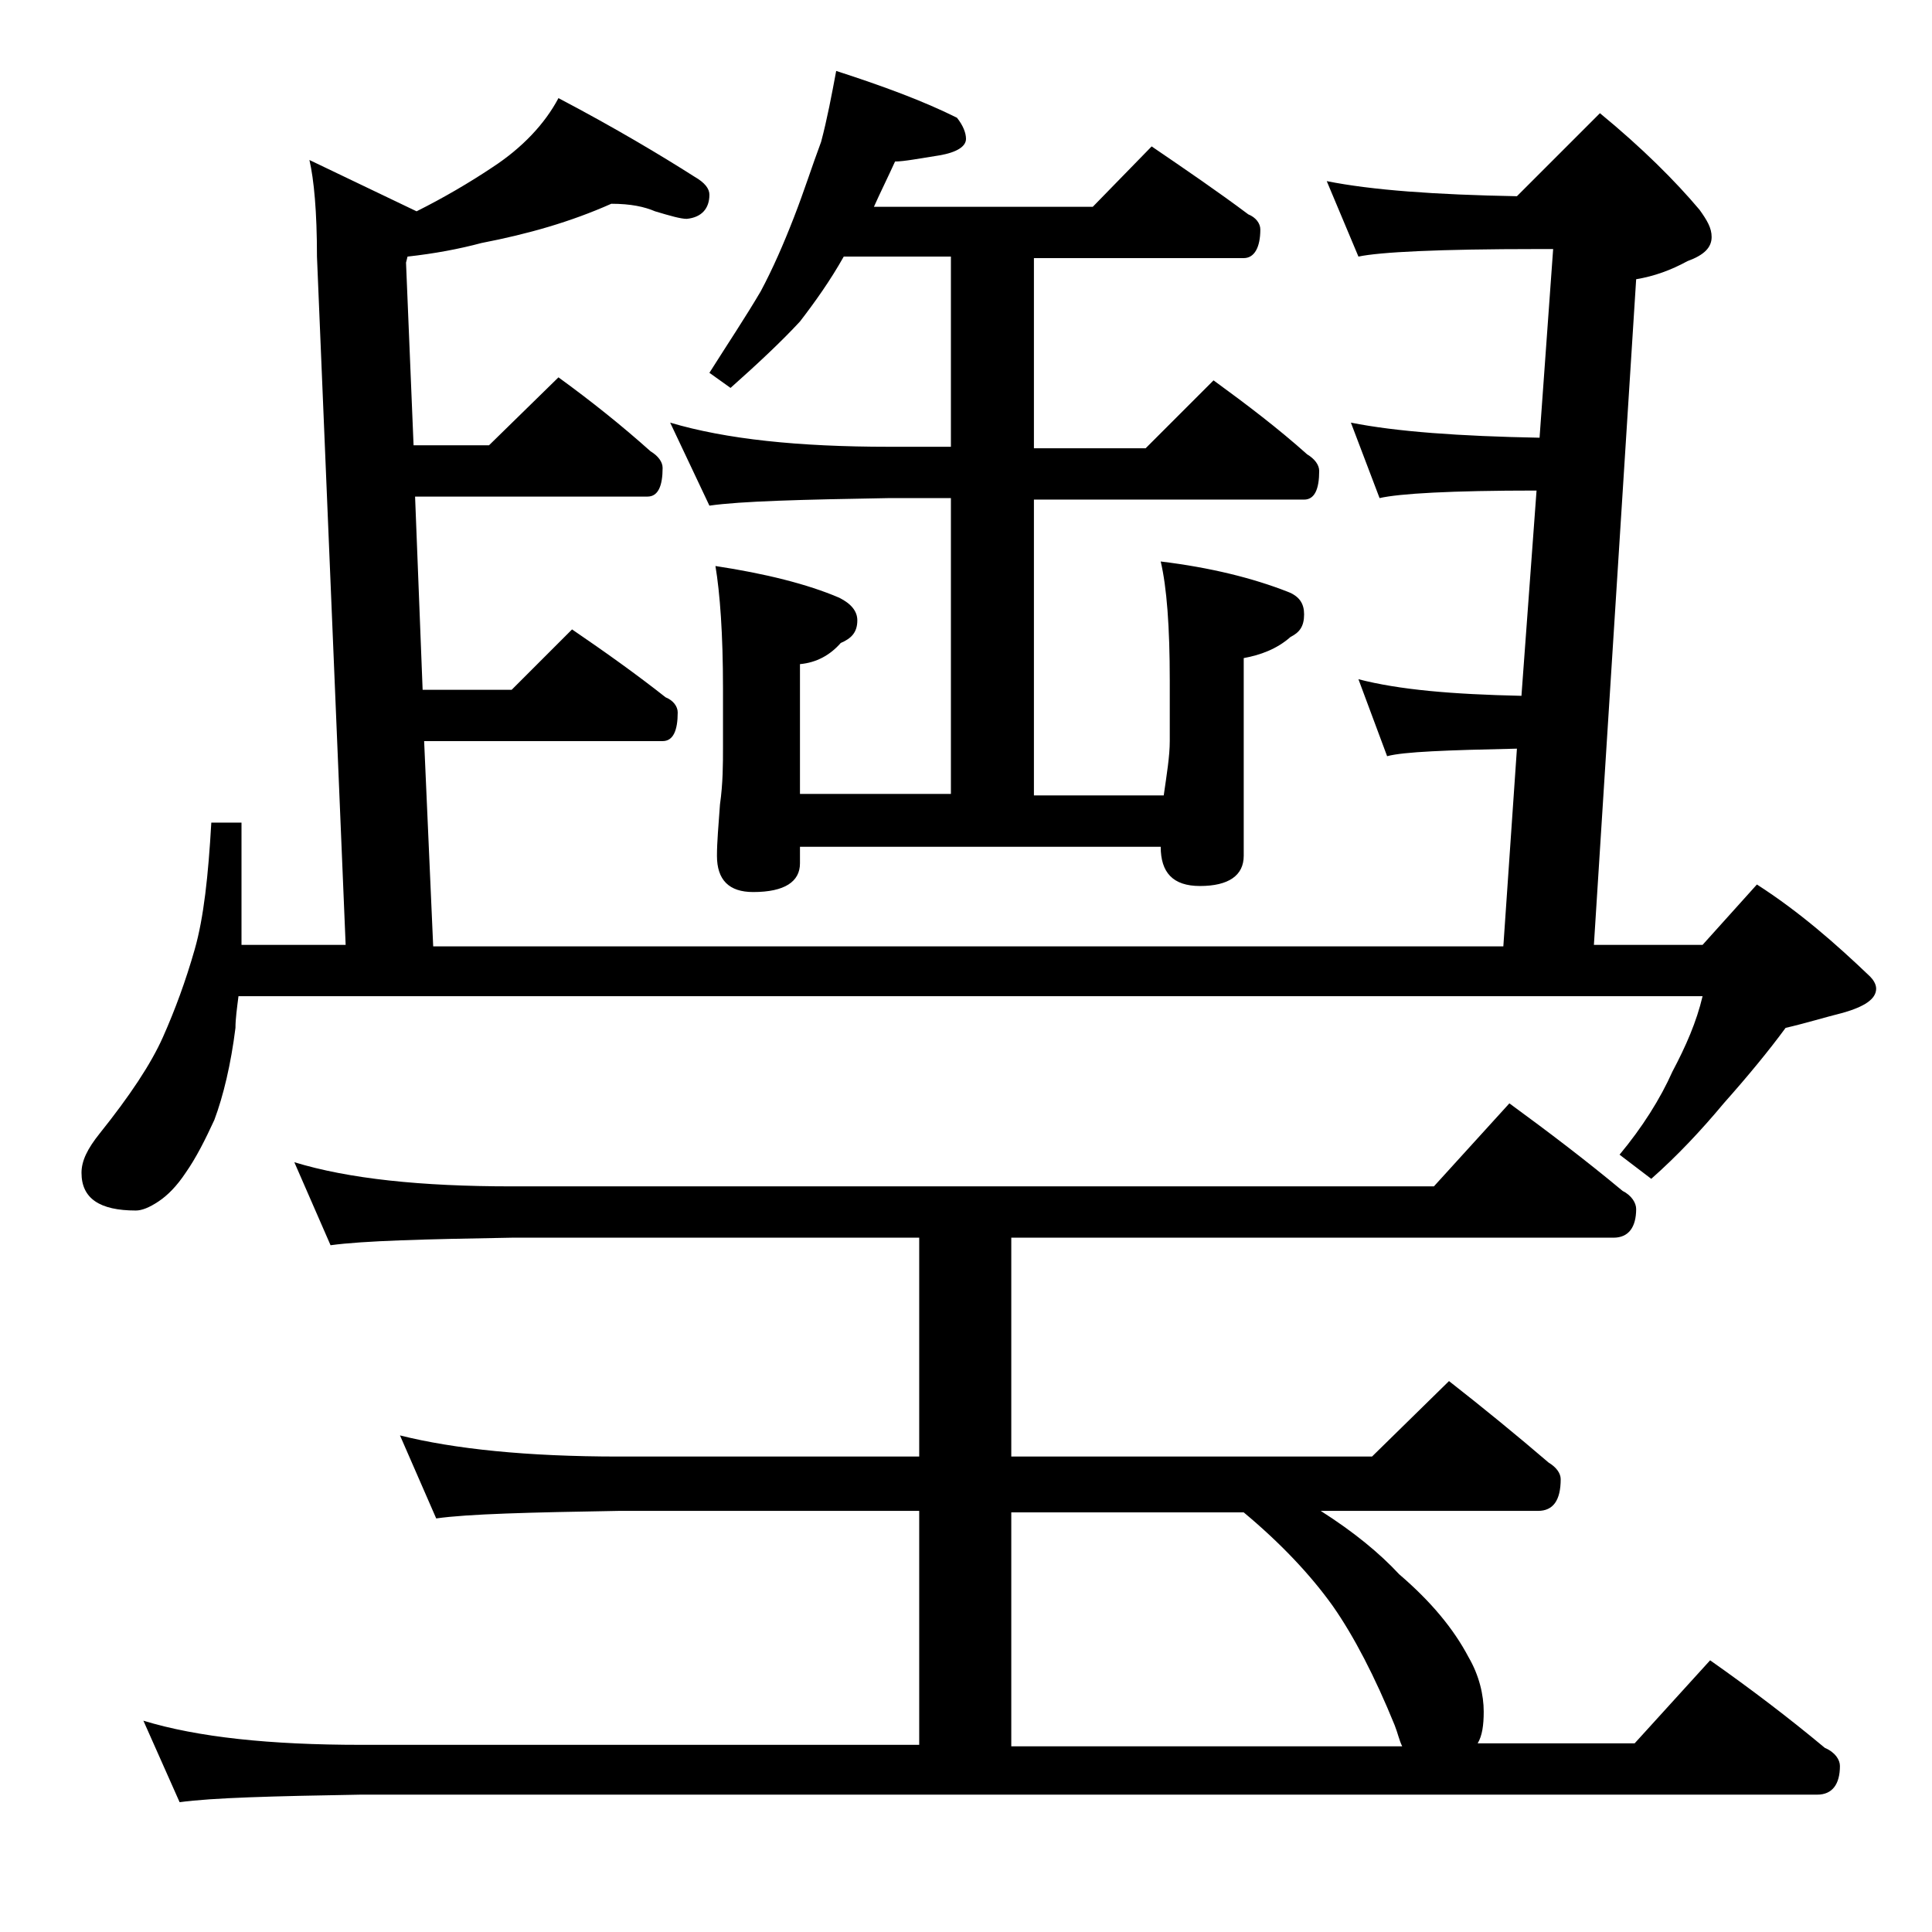 <?xml version="1.0" encoding="utf-8"?>
<!-- Generator: Adobe Illustrator 18.0.0, SVG Export Plug-In . SVG Version: 6.00 Build 0)  -->
<!DOCTYPE svg PUBLIC "-//W3C//DTD SVG 1.1//EN" "http://www.w3.org/Graphics/SVG/1.1/DTD/svg11.dtd">
<svg version="1.1" id="Layer_1" xmlns="http://www.w3.org/2000/svg" xmlns:xlink="http://www.w3.org/1999/xlink" x="0px" y="0px"
	 viewBox="0 0 128 128" enable-background="new 0 0 128 128" xml:space="preserve">
<path d="M14,54.5h2v8.1h6.9L21,17c0-3-0.2-5.1-0.5-6.4l7.1,3.4c1.8-0.9,3.5-1.9,5-2.9c2-1.3,3.5-2.9,4.4-4.6c3.8,2,6.8,3.8,9,5.2
	c0.7,0.4,1,0.8,1,1.2c0,0.9-0.5,1.5-1.5,1.6c-0.4,0-1.1-0.2-2.1-0.5c-0.7-0.3-1.6-0.5-2.9-0.5c-2.7,1.2-5.5,2-8.6,2.6
	c-1.5,0.4-3.1,0.7-4.9,0.9l-0.1,0.4l0.5,12.1h5l4.6-4.5c2.2,1.6,4.2,3.2,6.1,4.9c0.5,0.3,0.8,0.7,0.8,1.1c0,1.2-0.3,1.9-1,1.9H27.5
	L28,45.7h5.9l4-4c2.2,1.5,4.3,3,6.2,4.5c0.5,0.2,0.8,0.6,0.8,1c0,1.2-0.3,1.9-1,1.9H28.1l0.6,13.6h70.9l0.9-13.1
	c-4.6,0.1-7.5,0.2-8.6,0.5L90,45c2.7,0.7,6.2,1,10.8,1.1l1-13.6c-5.7,0-9.1,0.2-10.4,0.5l-1.9-5c3,0.6,7.2,0.9,12.5,1l0.9-12.5h-1
	c-6.6,0-10.5,0.2-11.9,0.5l-2.1-5c3,0.6,7.2,0.9,12.6,1l5.5-5.5c2.8,2.3,5,4.5,6.6,6.4c0.5,0.7,0.8,1.2,0.8,1.8
	c0,0.7-0.5,1.2-1.6,1.6c-1.1,0.6-2.2,1-3.4,1.2l-2.8,44.1h7.2l3.6-4c2.8,1.8,5.2,3.9,7.5,6.1c0.2,0.2,0.4,0.5,0.4,0.8
	c0,0.7-0.8,1.2-2.2,1.6c-1.2,0.3-2.5,0.7-3.8,1c-1.1,1.5-2.5,3.2-4.1,5c-1.5,1.8-3.1,3.5-4.8,5l-2.1-1.6c1.5-1.8,2.7-3.7,3.5-5.5
	c0.9-1.7,1.6-3.3,2-5H15.8c-0.1,0.8-0.2,1.5-0.2,2.1c-0.3,2.4-0.8,4.5-1.4,6.1c-0.6,1.3-1.2,2.5-1.9,3.5c-0.6,0.9-1.2,1.5-1.8,1.9
	C9.9,80,9.4,80.2,9,80.2c-2.4,0-3.6-0.8-3.6-2.5c0-0.8,0.4-1.6,1.2-2.6c2-2.5,3.4-4.6,4.2-6.4c0.8-1.8,1.5-3.7,2.1-5.8
	C13.5,60.8,13.8,58,14,54.5z M19.5,77c3.6,1.1,8.4,1.6,14.4,1.6H95l5-5.5c2.6,1.9,5.1,3.8,7.5,5.8c0.6,0.3,0.9,0.8,0.9,1.2
	c0,1.2-0.5,1.9-1.5,1.9H67v14.5h23.9l5.1-5c2.3,1.8,4.5,3.6,6.6,5.4c0.5,0.3,0.8,0.7,0.8,1.1c0,1.4-0.5,2.1-1.5,2.1H87.5
	c2.2,1.4,3.9,2.8,5.2,4.2c2.1,1.8,3.6,3.6,4.6,5.5c0.7,1.2,1,2.5,1,3.6c0,0.9-0.1,1.6-0.4,2.1h10.4l5-5.5c2.7,1.9,5.2,3.8,7.6,5.8
	c0.7,0.3,1,0.8,1,1.2c0,1.2-0.5,1.9-1.5,1.9H23.9c-5.8,0.1-9.8,0.2-12,0.5L9.5,114c3.6,1.1,8.4,1.6,14.4,1.6h37v-15.5H41
	c-5.9,0.1-10,0.2-12.1,0.5l-2.4-5.5c3.6,0.9,8.4,1.4,14.5,1.4h19.9V82h-27c-5.8,0.1-9.8,0.2-12,0.5L19.5,77z M55.4,4.7
	c3.1,1,5.8,2,8,3.1c0.4,0.5,0.6,1,0.6,1.4c0,0.5-0.6,0.9-1.8,1.1c-1.3,0.2-2.3,0.4-2.9,0.4c-0.5,1.1-1,2.1-1.4,3h14.5l3.9-4
	c2.2,1.5,4.4,3,6.4,4.5c0.5,0.2,0.8,0.6,0.8,1c0,1.2-0.4,1.9-1.1,1.9H68.5v12.6h7.4l4.5-4.5c2.2,1.6,4.3,3.2,6.2,4.9
	c0.5,0.3,0.8,0.7,0.8,1.1c0,1.2-0.3,1.9-1,1.9H68.5v19.6h8.6c0.2-1.4,0.4-2.6,0.4-3.6v-4c0-3.6-0.2-6.2-0.6-7.9
	c3.3,0.4,6.1,1.1,8.4,2c0.8,0.3,1.1,0.8,1.1,1.5c0,0.8-0.3,1.2-0.9,1.5c-0.9,0.8-2,1.2-3.1,1.4v13.1c0,1.3-1,2-2.9,2
	c-1.8,0-2.6-0.9-2.6-2.6H53v1.1c0,1.2-1,1.9-3.1,1.9c-1.6,0-2.4-0.8-2.4-2.4c0-0.9,0.1-2,0.2-3.4c0.2-1.4,0.2-2.7,0.2-3.8v-3.9
	c0-3.6-0.2-6.3-0.5-8.1c3.3,0.5,6.1,1.2,8.2,2.1c0.8,0.4,1.2,0.9,1.2,1.5c0,0.8-0.4,1.2-1.1,1.5C55,43.4,54.1,43.9,53,44v8.6h10V33
	h-4.1c-5.8,0.1-9.8,0.2-11.9,0.5L44.4,28c3.7,1.1,8.5,1.6,14.5,1.6H63V17h-7.1C55,18.6,54,20,53,21.3c-1.2,1.3-2.8,2.8-4.6,4.4
	l-1.4-1c1.2-1.9,2.4-3.7,3.4-5.4c0.8-1.5,1.5-3.1,2.2-4.9c0.7-1.8,1.2-3.4,1.8-5C54.8,7.9,55.1,6.3,55.4,4.7z M92.9,115.7
	c-0.2-0.4-0.3-0.9-0.5-1.4c-1.3-3.2-2.7-5.9-4.1-7.9c-1.5-2.1-3.5-4.2-5.9-6.2H67v15.5H92.9z"/>
</svg>
